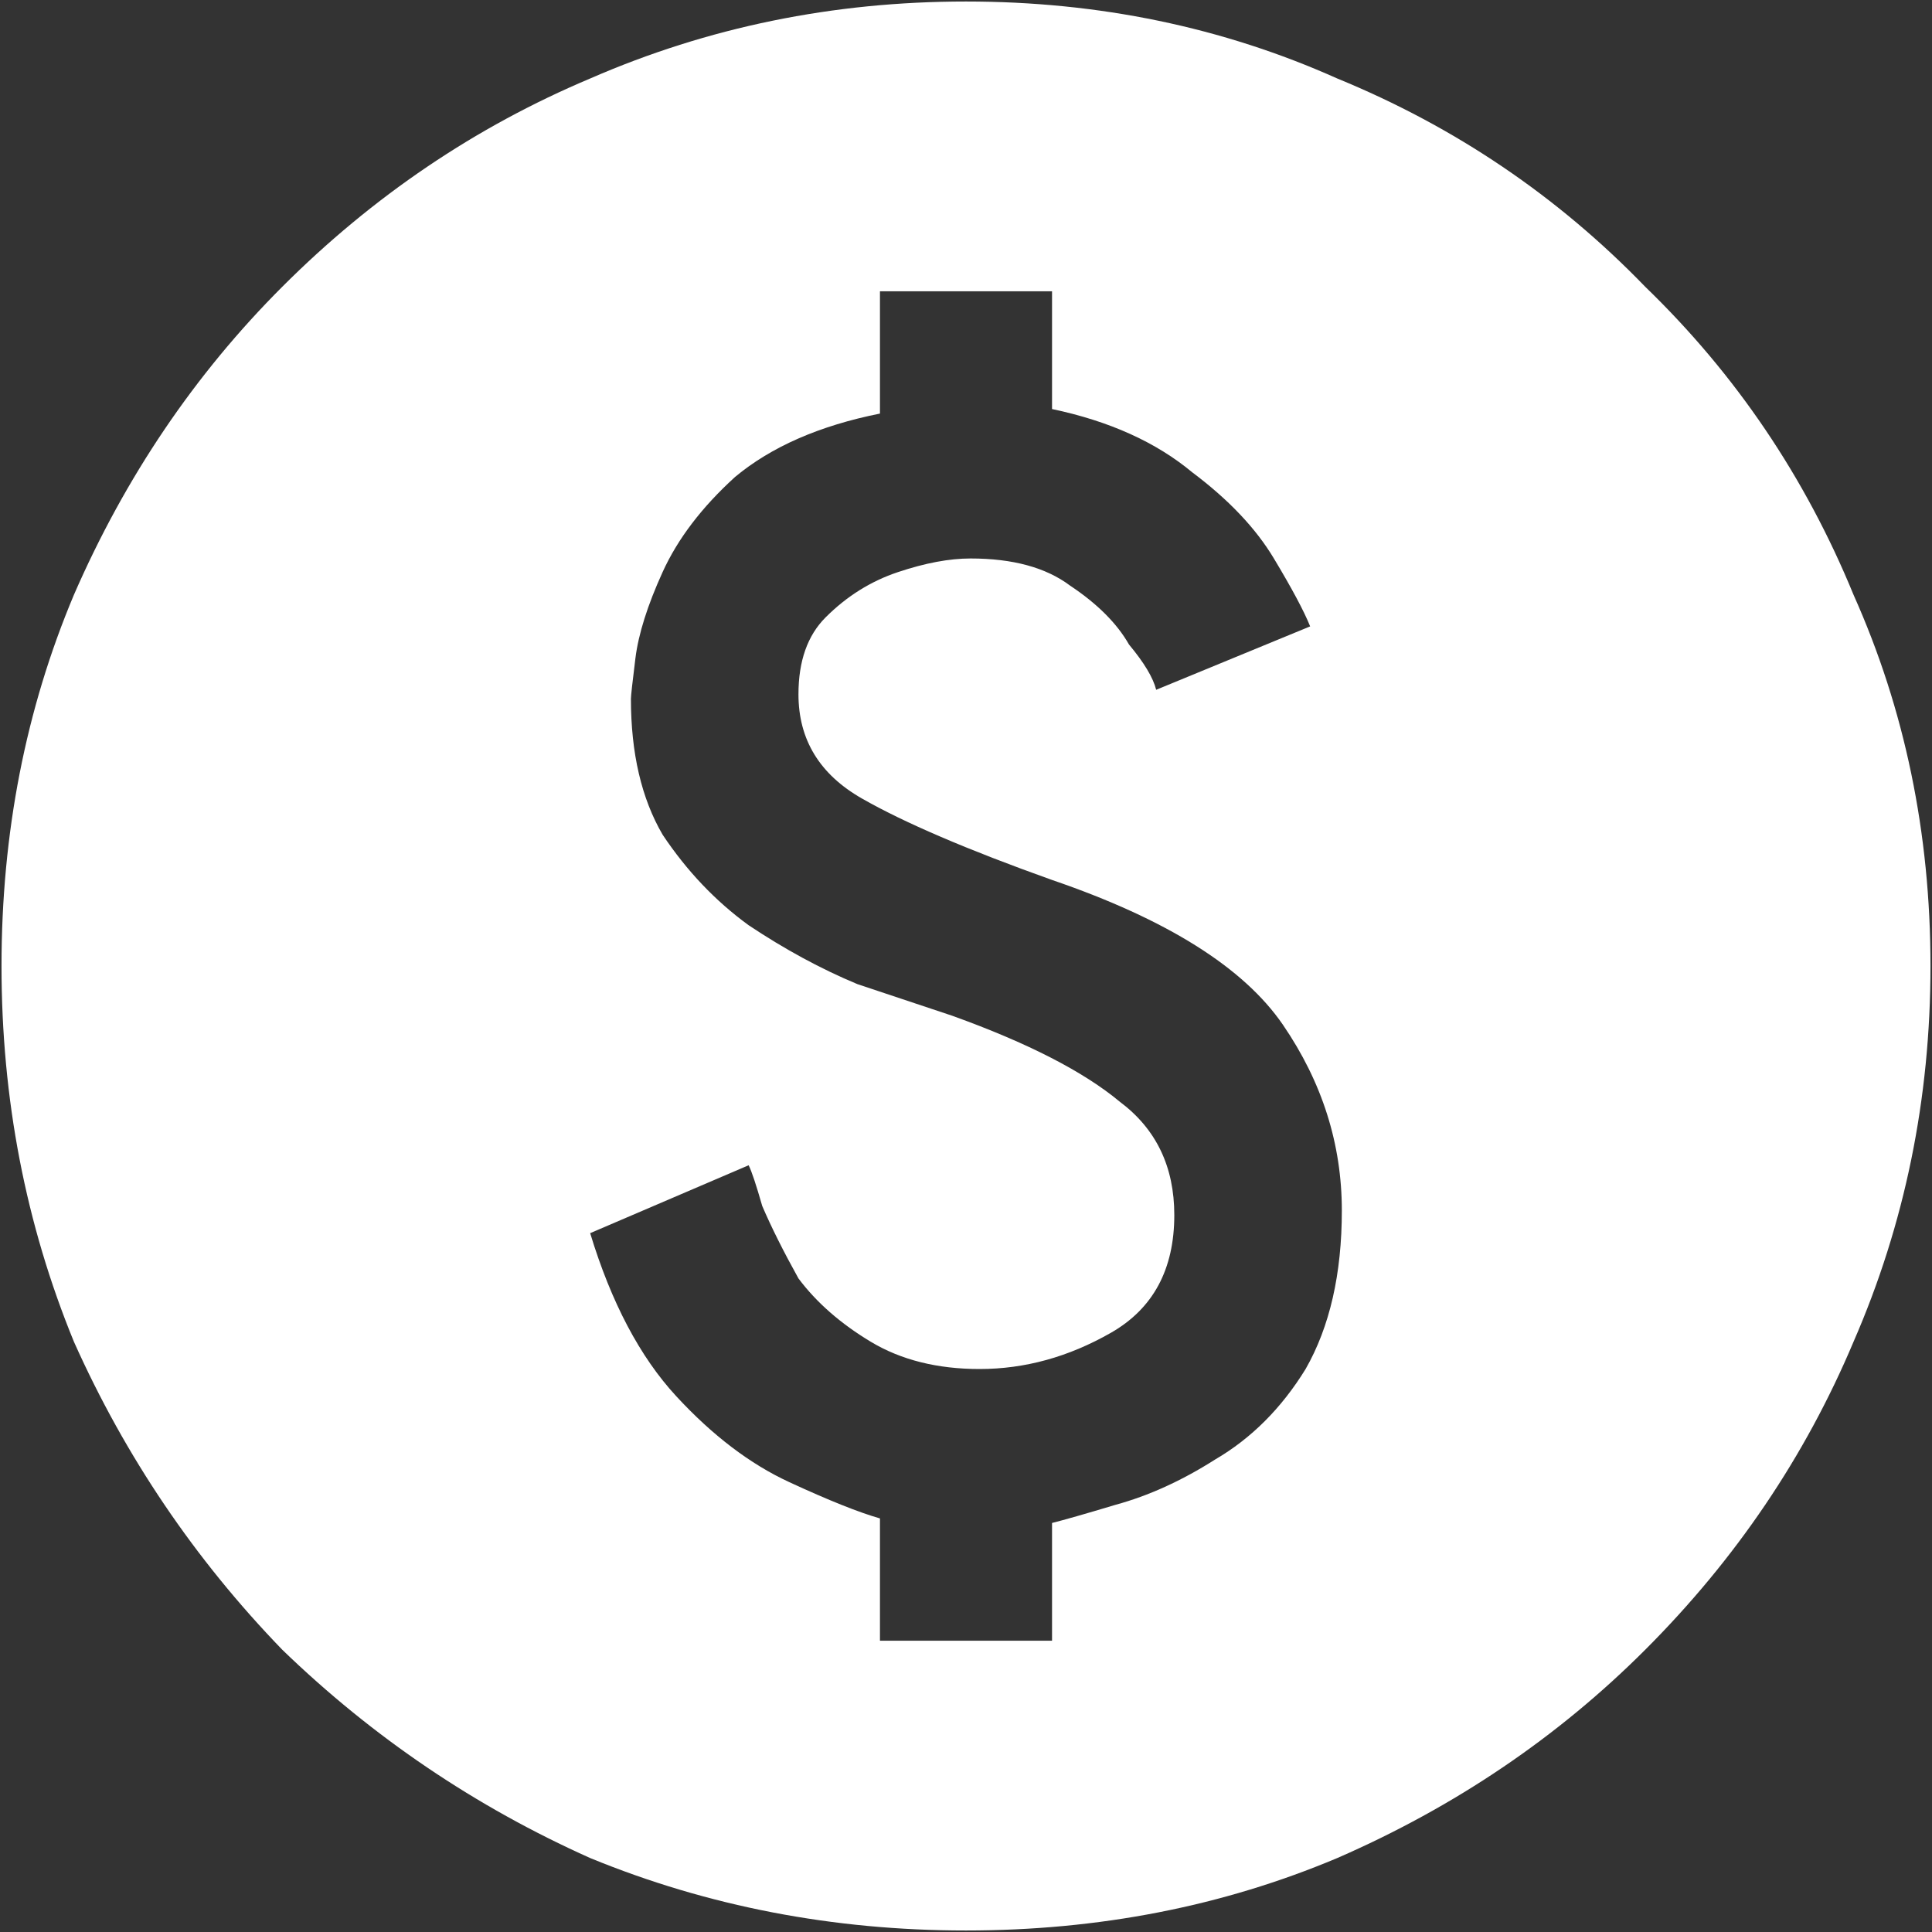 <?xml version="1.0" encoding="UTF-8"?> <svg xmlns="http://www.w3.org/2000/svg" width="60" height="60" viewBox="0 0 60 60" fill="none"><rect x="0" y="0" width="60" height="60" fill="#333333" stroke="none"/><path d="M30 0.047C34.125 0.047 37.969 0.844 41.531 2.438C45.188 3.938 48.375 6.094 51.094 8.906C53.906 11.625 56.062 14.812 57.562 18.469C59.156 22.031 59.953 25.875 59.953 30C59.953 34.125 59.156 38.016 57.562 41.672C56.062 45.234 53.906 48.422 51.094 51.234C48.375 53.953 45.188 56.109 41.531 57.703C37.969 59.203 34.125 59.953 30 59.953C25.875 59.953 21.984 59.203 18.328 57.703C14.766 56.109 11.578 53.953 8.766 51.234C6.047 48.422 3.891 45.234 2.297 41.672C0.797 38.016 0.047 34.125 0.047 30C0.047 25.875 0.797 22.031 2.297 18.469C3.891 14.812 6.047 11.625 8.766 8.906C11.578 6.094 14.766 3.938 18.328 2.438C21.984 0.844 25.875 0.047 30 0.047ZM32.672 47.297C33.047 47.203 33.703 47.016 34.641 46.734C35.672 46.453 36.703 45.984 37.734 45.328C38.859 44.672 39.797 43.734 40.547 42.516C41.297 41.203 41.672 39.562 41.672 37.594C41.672 35.531 41.062 33.609 39.844 31.828C38.625 30.047 36.234 28.547 32.672 27.328C30.047 26.391 28.078 25.547 26.766 24.797C25.453 24.047 24.797 22.969 24.797 21.562C24.797 20.531 25.078 19.734 25.641 19.172C26.297 18.516 27.047 18.047 27.891 17.766C28.734 17.484 29.484 17.344 30.141 17.344C31.453 17.344 32.484 17.625 33.234 18.188C34.078 18.75 34.688 19.359 35.062 20.016C35.531 20.578 35.812 21.047 35.906 21.422L40.688 19.453C40.5 18.984 40.125 18.281 39.562 17.344C39 16.406 38.156 15.516 37.031 14.672C35.906 13.734 34.453 13.078 32.672 12.703V9.047H27.328V12.844C25.453 13.219 23.953 13.875 22.828 14.812C21.797 15.75 21.047 16.734 20.578 17.766C20.109 18.797 19.828 19.688 19.734 20.438C19.641 21.188 19.594 21.609 19.594 21.703C19.594 23.391 19.922 24.797 20.578 25.922C21.328 27.047 22.219 27.984 23.25 28.734C24.375 29.484 25.5 30.094 26.625 30.562C27.75 30.938 28.734 31.266 29.578 31.547C31.922 32.391 33.656 33.281 34.781 34.219C35.906 35.062 36.469 36.234 36.469 37.734C36.469 39.422 35.812 40.641 34.5 41.391C33.188 42.141 31.828 42.516 30.422 42.516C29.109 42.516 27.984 42.234 27.047 41.672C26.109 41.109 25.359 40.453 24.797 39.703C24.328 38.859 23.953 38.109 23.672 37.453C23.484 36.797 23.344 36.375 23.25 36.188L18.328 38.297C18.984 40.453 19.875 42.141 21 43.359C22.125 44.578 23.297 45.469 24.516 46.031C25.734 46.594 26.672 46.969 27.328 47.156V50.953H32.672V47.297Z" fill="white"></path></svg> 